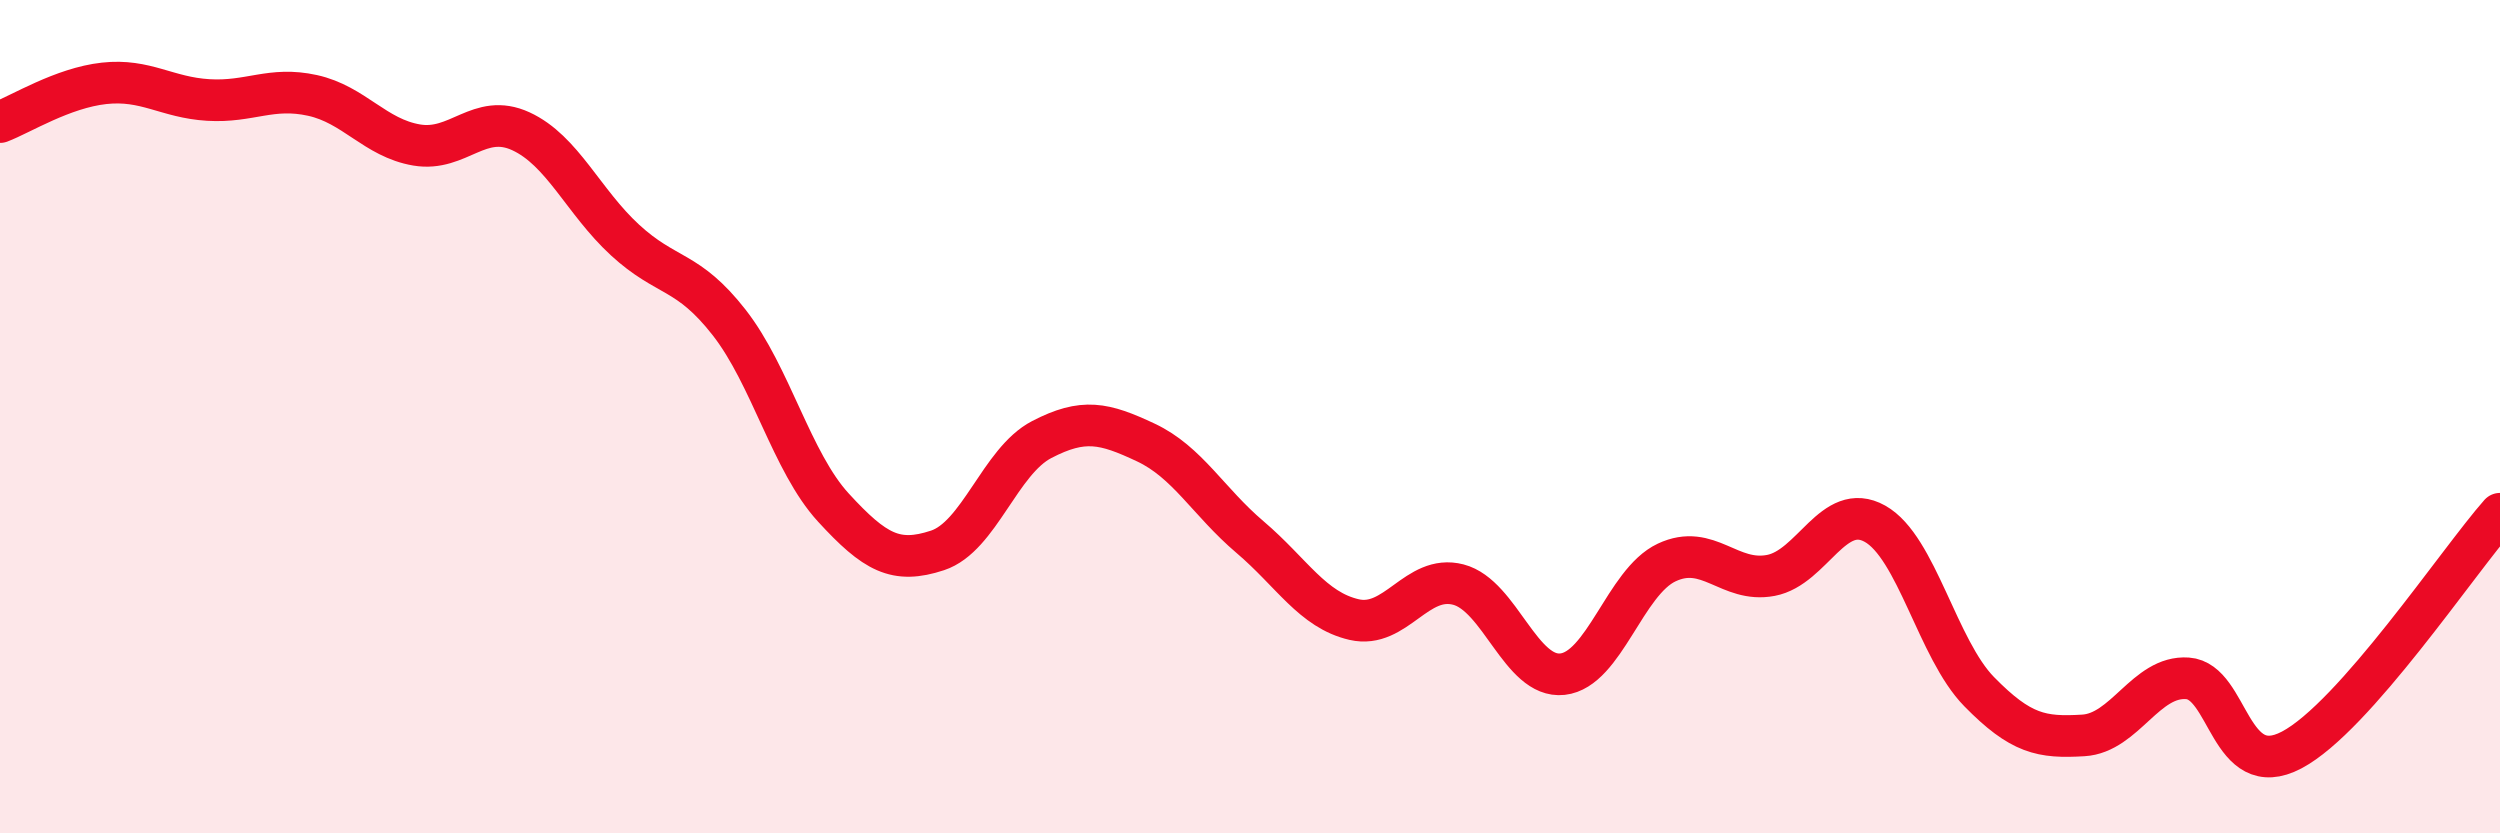 
    <svg width="60" height="20" viewBox="0 0 60 20" xmlns="http://www.w3.org/2000/svg">
      <path
        d="M 0,2.93 C 0.5,2.74 1.5,2.11 2.5,2 C 3.5,1.89 4,2.34 5,2.4 C 6,2.46 6.5,2.07 7.5,2.29 C 8.5,2.51 9,3.31 10,3.48 C 11,3.65 11.5,2.69 12.5,3.15 C 13.5,3.61 14,4.84 15,5.76 C 16,6.68 16.5,6.46 17.5,7.74 C 18.5,9.02 19,11.09 20,12.18 C 21,13.27 21.5,13.54 22.5,13.21 C 23.5,12.88 24,11.07 25,10.55 C 26,10.03 26.5,10.15 27.5,10.62 C 28.5,11.09 29,12.04 30,12.89 C 31,13.74 31.5,14.64 32.5,14.87 C 33.5,15.1 34,13.77 35,14.03 C 36,14.29 36.5,16.29 37.5,16.18 C 38.5,16.07 39,13.97 40,13.5 C 41,13.03 41.5,14 42.5,13.81 C 43.5,13.62 44,12.01 45,12.57 C 46,13.13 46.5,15.58 47.5,16.6 C 48.5,17.62 49,17.71 50,17.65 C 51,17.59 51.5,16.21 52.5,16.28 C 53.5,16.35 53.5,18.79 55,18 C 56.5,17.21 59,13.46 60,12.33L60 20L0 20Z"
        fill="#EB0A25"
        opacity="0.1"
        stroke-linecap="round"
        stroke-linejoin="round"
      />
      <path
        d="M 0,2.93 C 0.5,2.74 1.5,2.11 2.5,2 C 3.5,1.89 4,2.34 5,2.4 C 6,2.46 6.5,2.07 7.5,2.29 C 8.5,2.51 9,3.31 10,3.48 C 11,3.65 11.5,2.69 12.5,3.15 C 13.5,3.61 14,4.84 15,5.76 C 16,6.68 16.5,6.46 17.5,7.74 C 18.5,9.02 19,11.09 20,12.18 C 21,13.27 21.5,13.54 22.5,13.21 C 23.5,12.88 24,11.07 25,10.55 C 26,10.03 26.5,10.15 27.5,10.62 C 28.5,11.09 29,12.04 30,12.89 C 31,13.74 31.5,14.64 32.5,14.87 C 33.5,15.1 34,13.77 35,14.03 C 36,14.29 36.5,16.29 37.5,16.18 C 38.5,16.07 39,13.97 40,13.5 C 41,13.03 41.5,14 42.5,13.81 C 43.5,13.62 44,12.01 45,12.57 C 46,13.13 46.5,15.58 47.5,16.6 C 48.5,17.62 49,17.71 50,17.65 C 51,17.59 51.5,16.21 52.5,16.28 C 53.5,16.35 53.5,18.79 55,18 C 56.5,17.21 59,13.46 60,12.33"
        stroke="#EB0A25"
        stroke-width="1"
        fill="none"
        stroke-linecap="round"
        stroke-linejoin="round"
      />
    </svg>
  